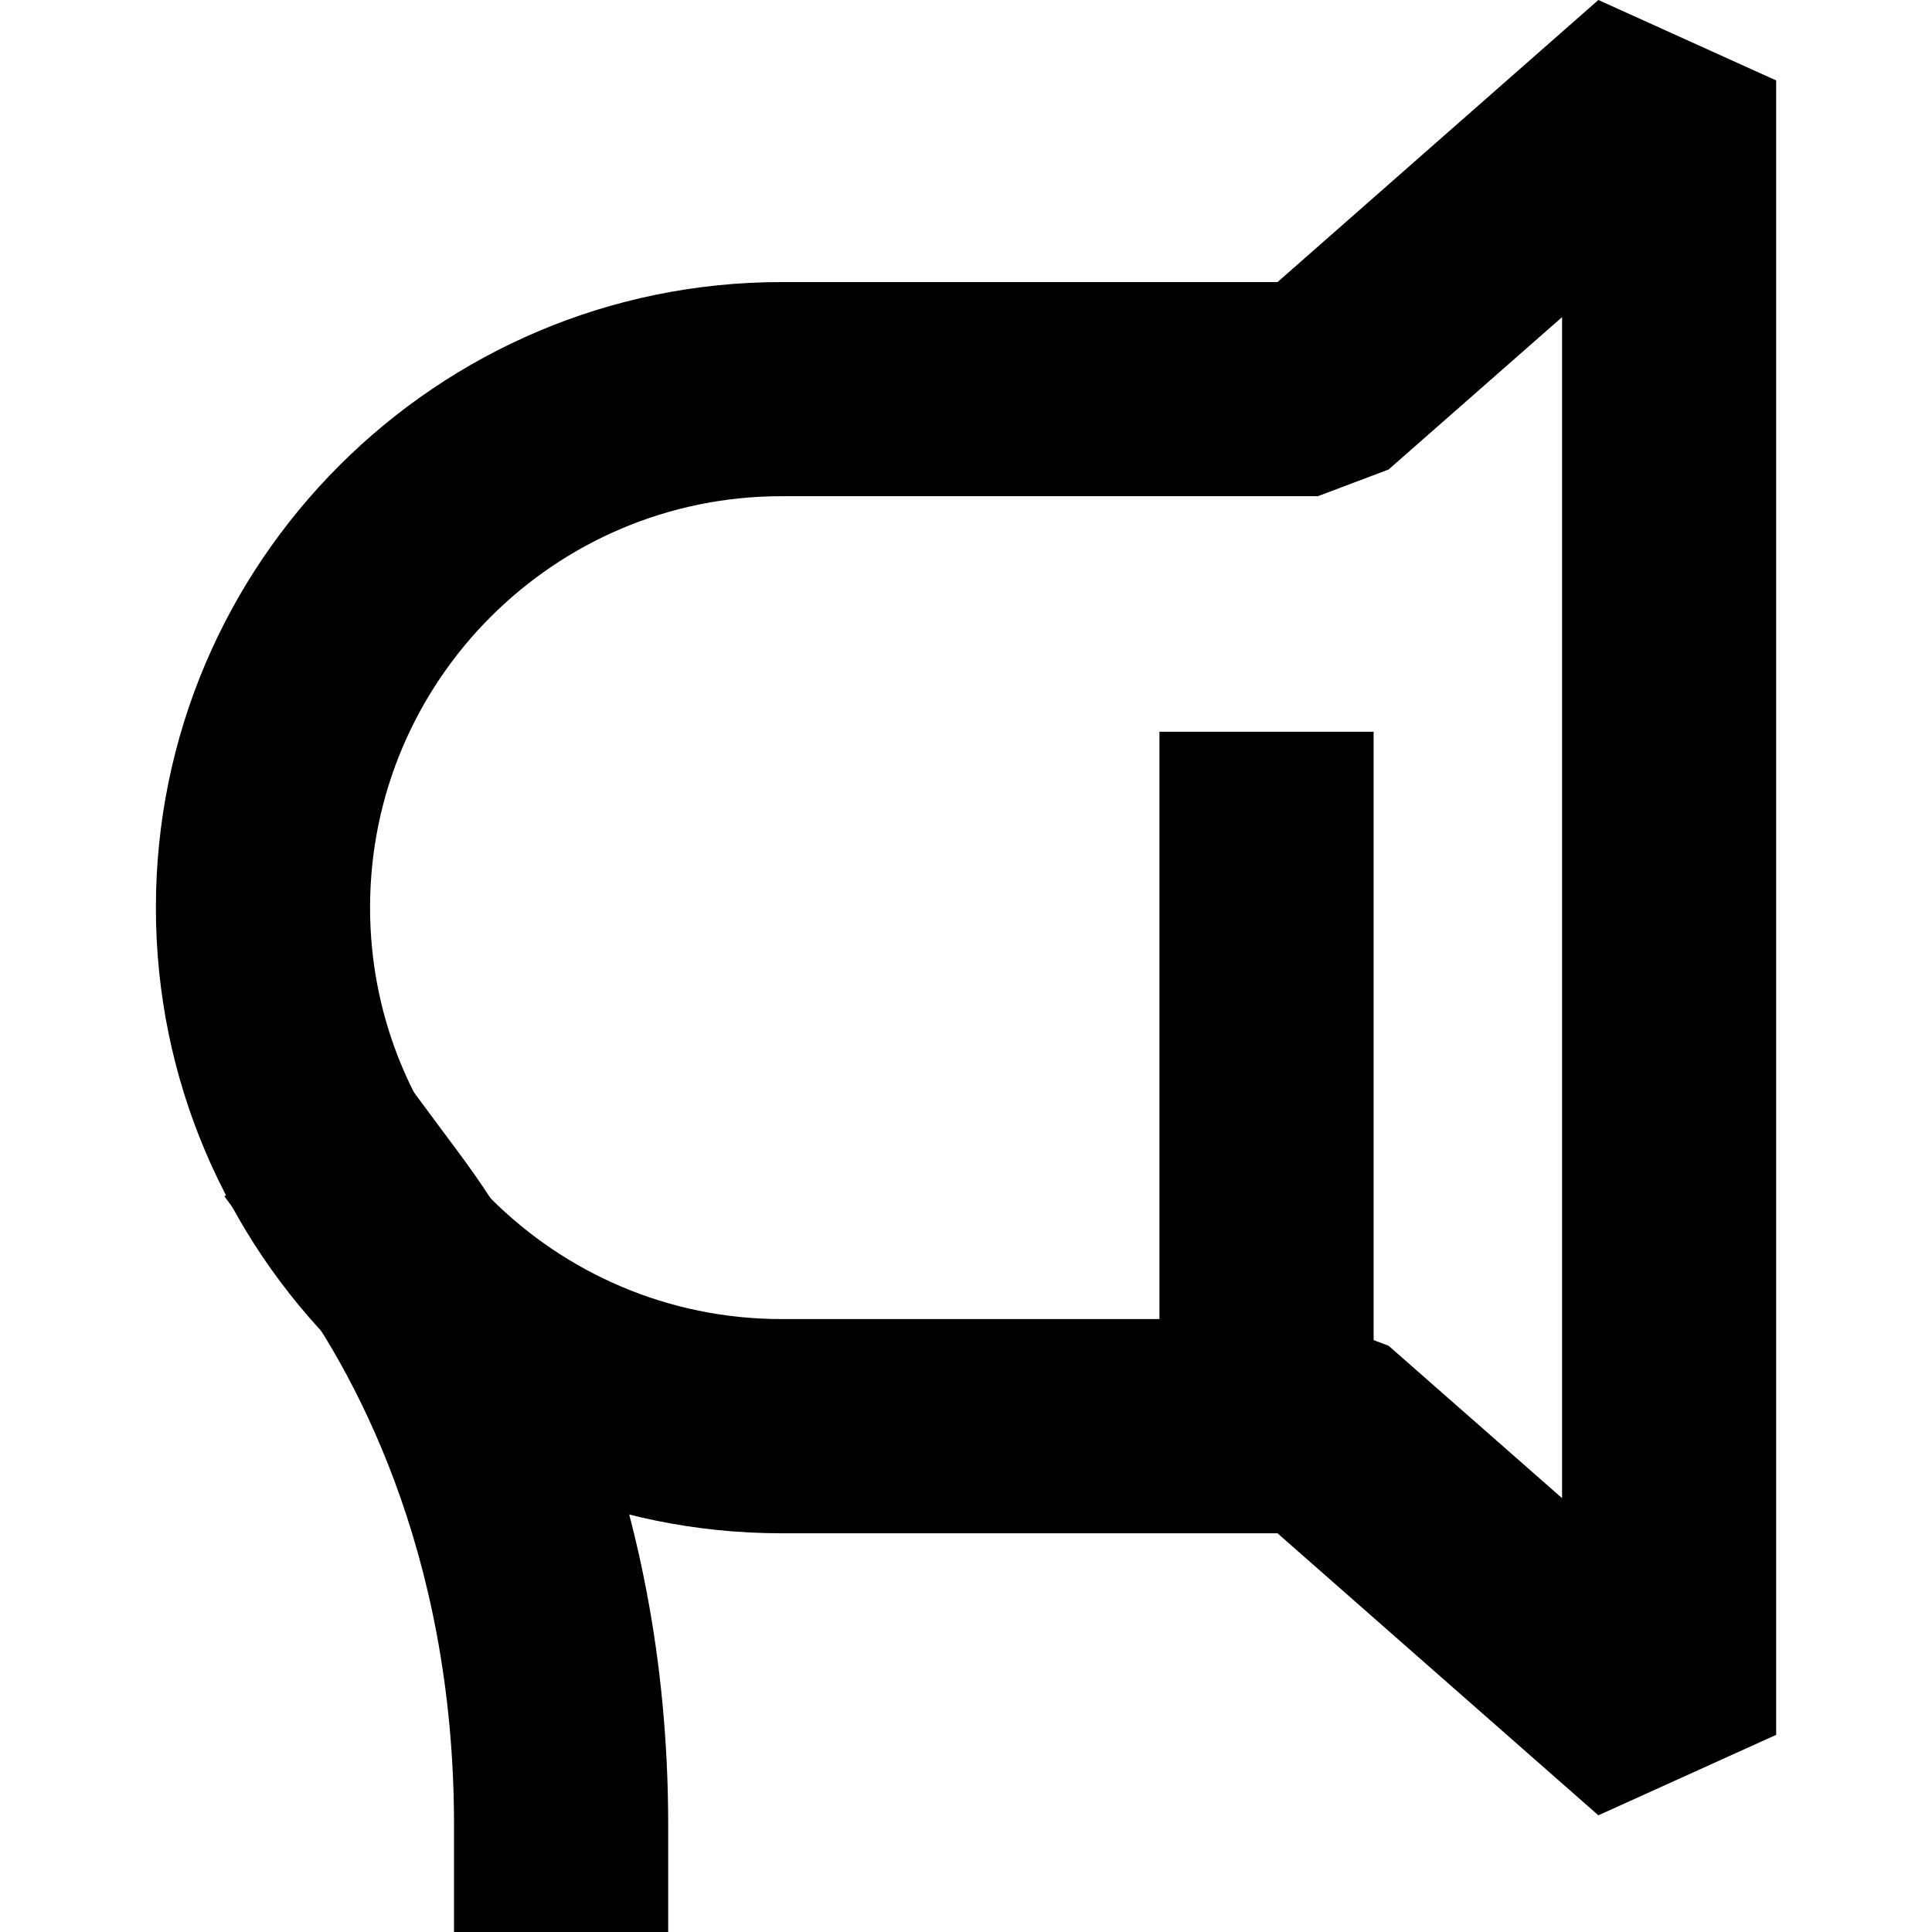 <?xml version="1.0" encoding="utf-8"?>
<!-- Generator: Adobe Illustrator 15.1.0, SVG Export Plug-In . SVG Version: 6.00 Build 0)  -->
<!DOCTYPE svg PUBLIC "-//W3C//DTD SVG 1.1//EN" "http://www.w3.org/Graphics/SVG/1.1/DTD/svg11.dtd">
<svg version="1.1" id="레이어_1" xmlns="http://www.w3.org/2000/svg" xmlns:xlink="http://www.w3.org/1999/xlink" x="0px"
	 y="0px" width="48px" height="48px" viewBox="0 0 48 48" enable-background="new 0 0 48 48" xml:space="preserve">
<g>
	<path fill="#000000" d="M39.711,45.101l-7.972-7.007H19.416c-8.571,0-15.543-6.973-15.543-15.543
		c0-8.57,6.973-15.543,15.543-15.543h12.324L39.711,0l4.417,1.998v41.104L39.711,45.101z M19.416,12.328
		c-5.637,0-10.222,4.585-10.222,10.222c0,5.636,4.585,10.222,10.222,10.222h13.326l1.757,0.663l4.31,3.786V7.879l-4.31,3.786
		l-1.757,0.663H19.416z"/>
	<rect x="28.806" y="18.18" fill="#000000" width="5.321" height="17.097"/>
	<path fill="#000000" d="M16.602,48H11.28v-2.66c0-6.905-2.581-11.41-4.119-13.482l-1.586-2.135l4.271-3.174l1.586,2.137
		c1.931,2.6,5.169,8.218,5.169,16.654V48z"/>
</g>
</svg>
